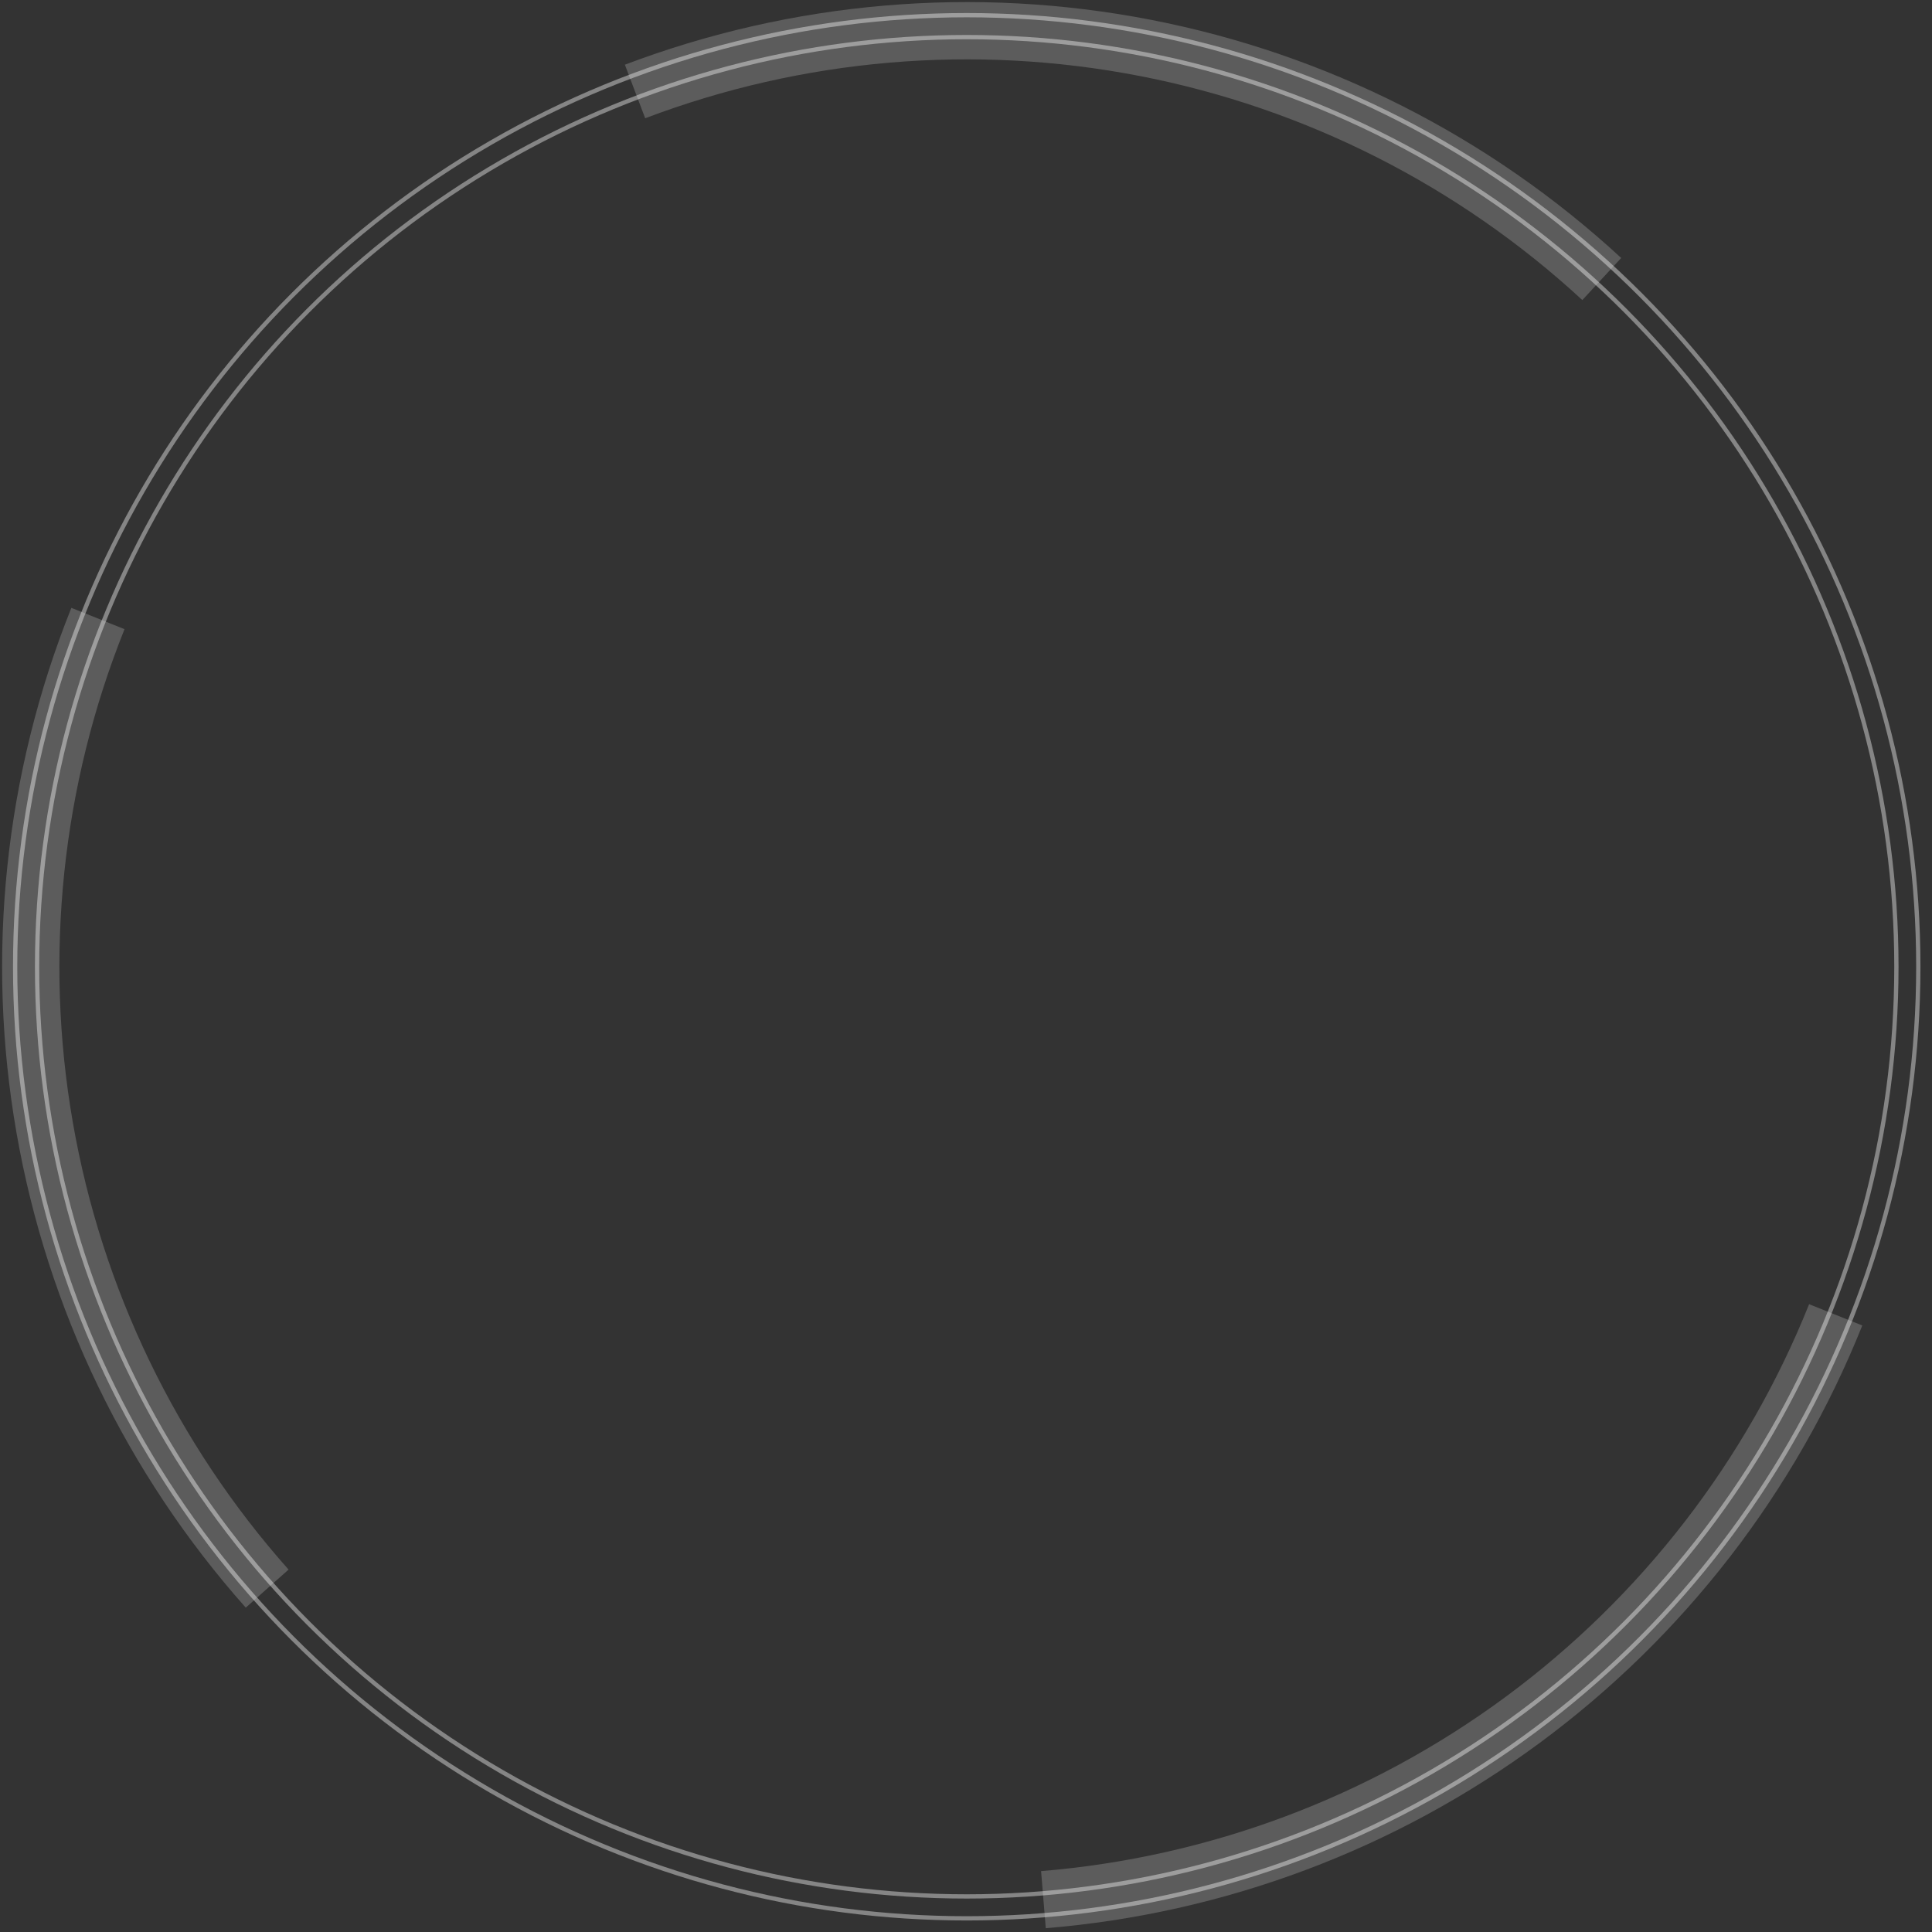 <svg width="338" height="338" viewBox="0 0 338 338" fill="none" xmlns="http://www.w3.org/2000/svg">
<rect x="0" y="0" width="338" height="338" fill="#333333" stroke="none"/>
<g style="mix-blend-mode:plus-lighter">
<circle cx="169.129" cy="169.134" r="162.642" stroke="white" stroke-opacity="0.4" stroke-width="0.748"/>
<circle cx="169.127" cy="169.133" r="166.478" stroke="white" stroke-opacity="0.4" stroke-width="0.748"/>
</g>
<path d="M109.322 11.319C138.648 0.204 170.492 -2.521 201.28 3.452C232.068 9.425 260.583 23.858 283.625 45.133L276.827 52.496C255.153 32.484 228.331 18.908 199.371 13.29C170.411 7.672 140.459 10.234 112.874 20.69L109.322 11.319Z" fill="white" fill-opacity="0.2"/>
<path d="M325.806 231.891C314.144 261.004 294.6 286.292 269.368 304.917C244.136 323.543 214.213 334.769 182.956 337.337L182.135 327.349C211.536 324.934 239.682 314.374 263.417 296.855C287.151 279.335 305.534 255.549 316.503 228.165L325.806 231.891Z" fill="white" fill-opacity="0.2"/>
<path d="M42.994 281.254C22.159 257.813 8.268 229.03 2.879 198.135C-2.511 167.239 0.815 135.453 12.484 106.343L21.785 110.071C10.81 137.453 7.682 167.352 12.751 196.413C17.82 225.474 30.887 252.547 50.485 274.597L42.994 281.254Z" fill="white" fill-opacity="0.2"/>
</svg>
